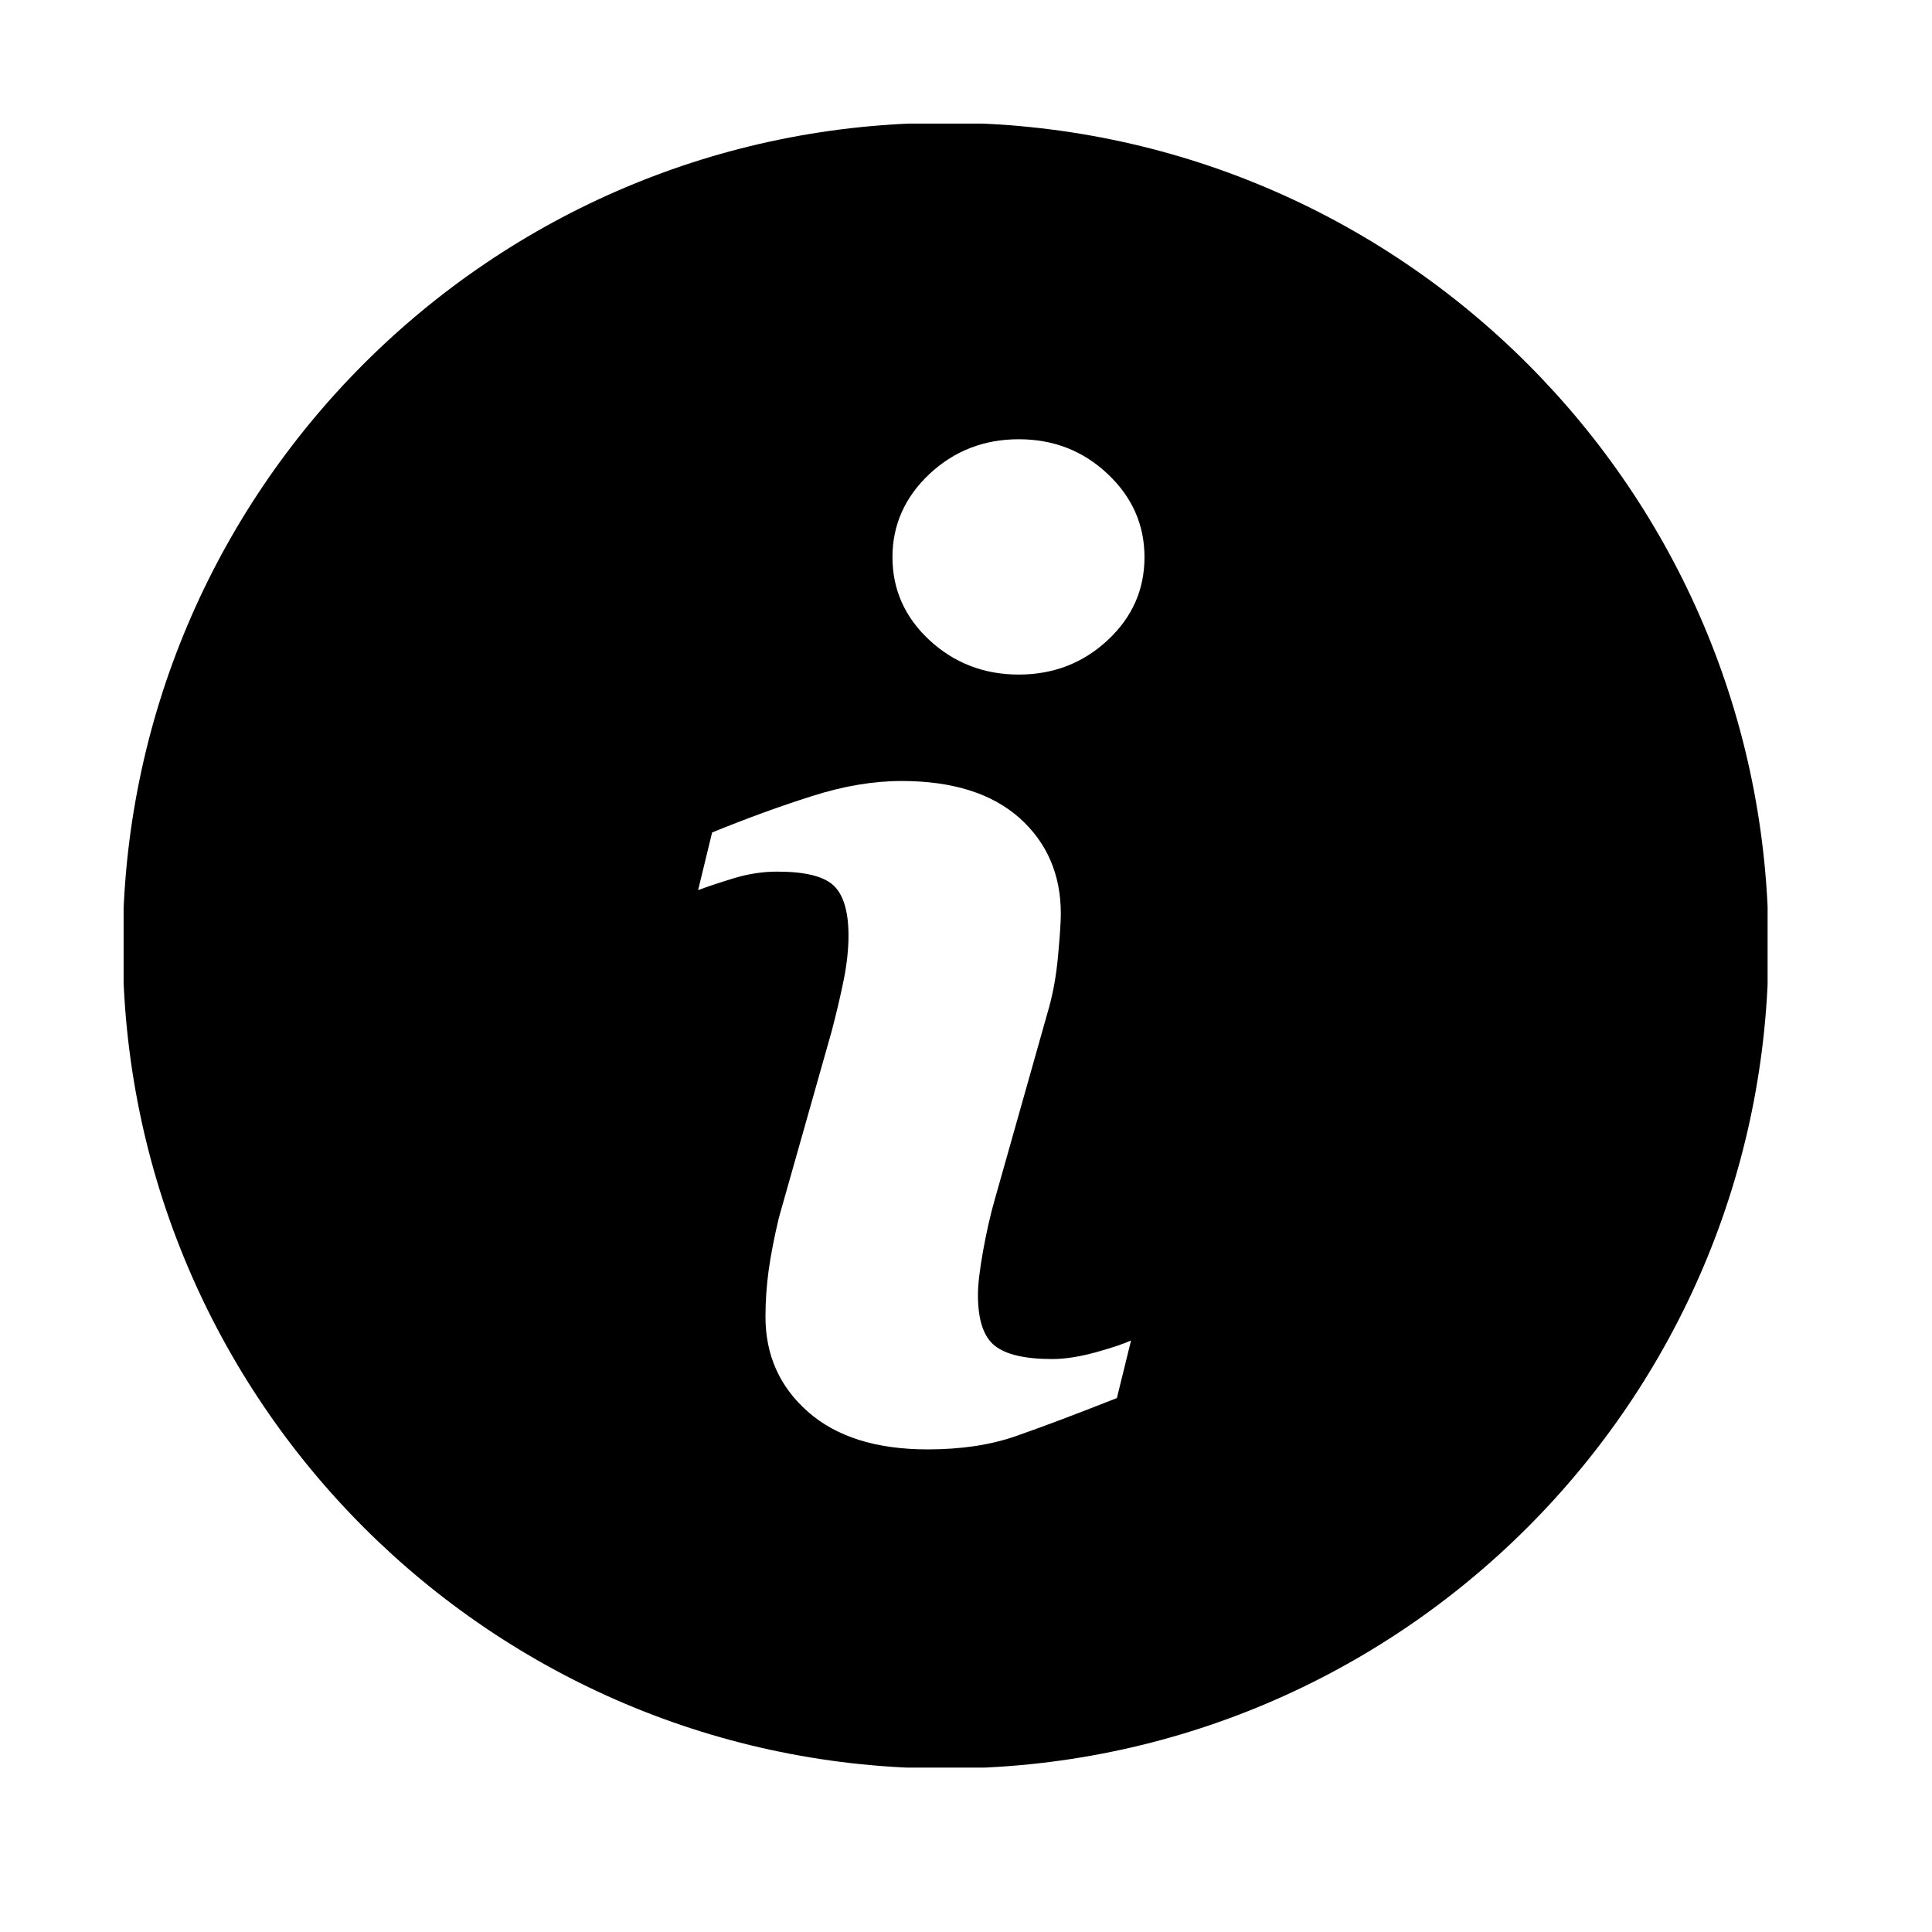 <svg xmlns="http://www.w3.org/2000/svg" width="810" viewBox="0 0 810 810" height="810" version="1.0"><defs><clipPath id="a"><path d="M 51.824 51.824 L 741.074 51.824 L 741.074 741.074 L 51.824 741.074 Z M 51.824 51.824"/></clipPath></defs><path fill="#FFF" d="M-81 -81H891V891H-81z"/><path fill="#FFF" d="M-81 -81H891V891H-81z"/><g clip-path="url(#a)"><path d="M 396.449 51.477 C 205.941 51.477 51.477 205.941 51.477 396.449 C 51.477 586.957 205.941 741.457 396.449 741.457 C 586.957 741.457 741.457 586.957 741.457 396.449 C 741.457 205.941 586.957 51.477 396.449 51.477 Z M 468.266 586.141 C 450.512 593.148 436.375 598.465 425.773 602.145 C 415.199 605.824 402.906 607.664 388.914 607.664 C 367.422 607.664 350.684 602.406 338.77 591.922 C 326.855 581.438 320.926 568.148 320.926 552 C 320.926 545.719 321.363 539.293 322.238 532.754 C 323.145 526.211 324.574 518.852 326.531 510.586 L 348.758 432.082 C 350.715 424.547 352.41 417.391 353.754 410.73 C 355.094 404.016 355.738 397.852 355.738 392.246 C 355.738 382.258 353.664 375.246 349.547 371.305 C 345.371 367.363 337.516 365.434 325.801 365.434 C 320.078 365.434 314.18 366.281 308.133 368.062 C 302.145 369.902 296.949 371.566 292.684 373.203 L 298.555 349.02 C 313.098 343.094 327.027 338.012 340.316 333.805 C 353.605 329.539 366.164 327.438 377.992 327.438 C 399.344 327.438 415.812 332.637 427.41 342.918 C 438.945 353.227 444.758 366.633 444.758 383.105 C 444.758 386.52 444.348 392.535 443.559 401.125 C 442.77 409.738 441.281 417.594 439.121 424.809 L 417.012 503.078 C 415.199 509.359 413.594 516.543 412.133 524.574 C 410.703 532.605 410 538.738 410 542.859 C 410 553.254 412.309 560.352 416.98 564.121 C 421.598 567.887 429.688 569.785 441.137 569.785 C 446.539 569.785 452.582 568.82 459.418 566.953 C 466.191 565.082 471.102 563.418 474.195 561.988 Z M 464.352 268.441 C 454.043 278.023 441.633 282.812 427.117 282.812 C 412.629 282.812 400.129 278.023 389.734 268.441 C 379.395 258.863 374.168 247.211 374.168 233.602 C 374.168 220.02 379.422 208.34 389.734 198.672 C 400.129 188.977 412.629 184.156 427.117 184.156 C 441.633 184.156 454.074 188.977 464.352 198.672 C 474.664 208.34 479.832 220.02 479.832 233.602 C 479.832 247.238 474.664 258.863 464.352 268.441 Z M 464.352 268.441"/></g></svg>